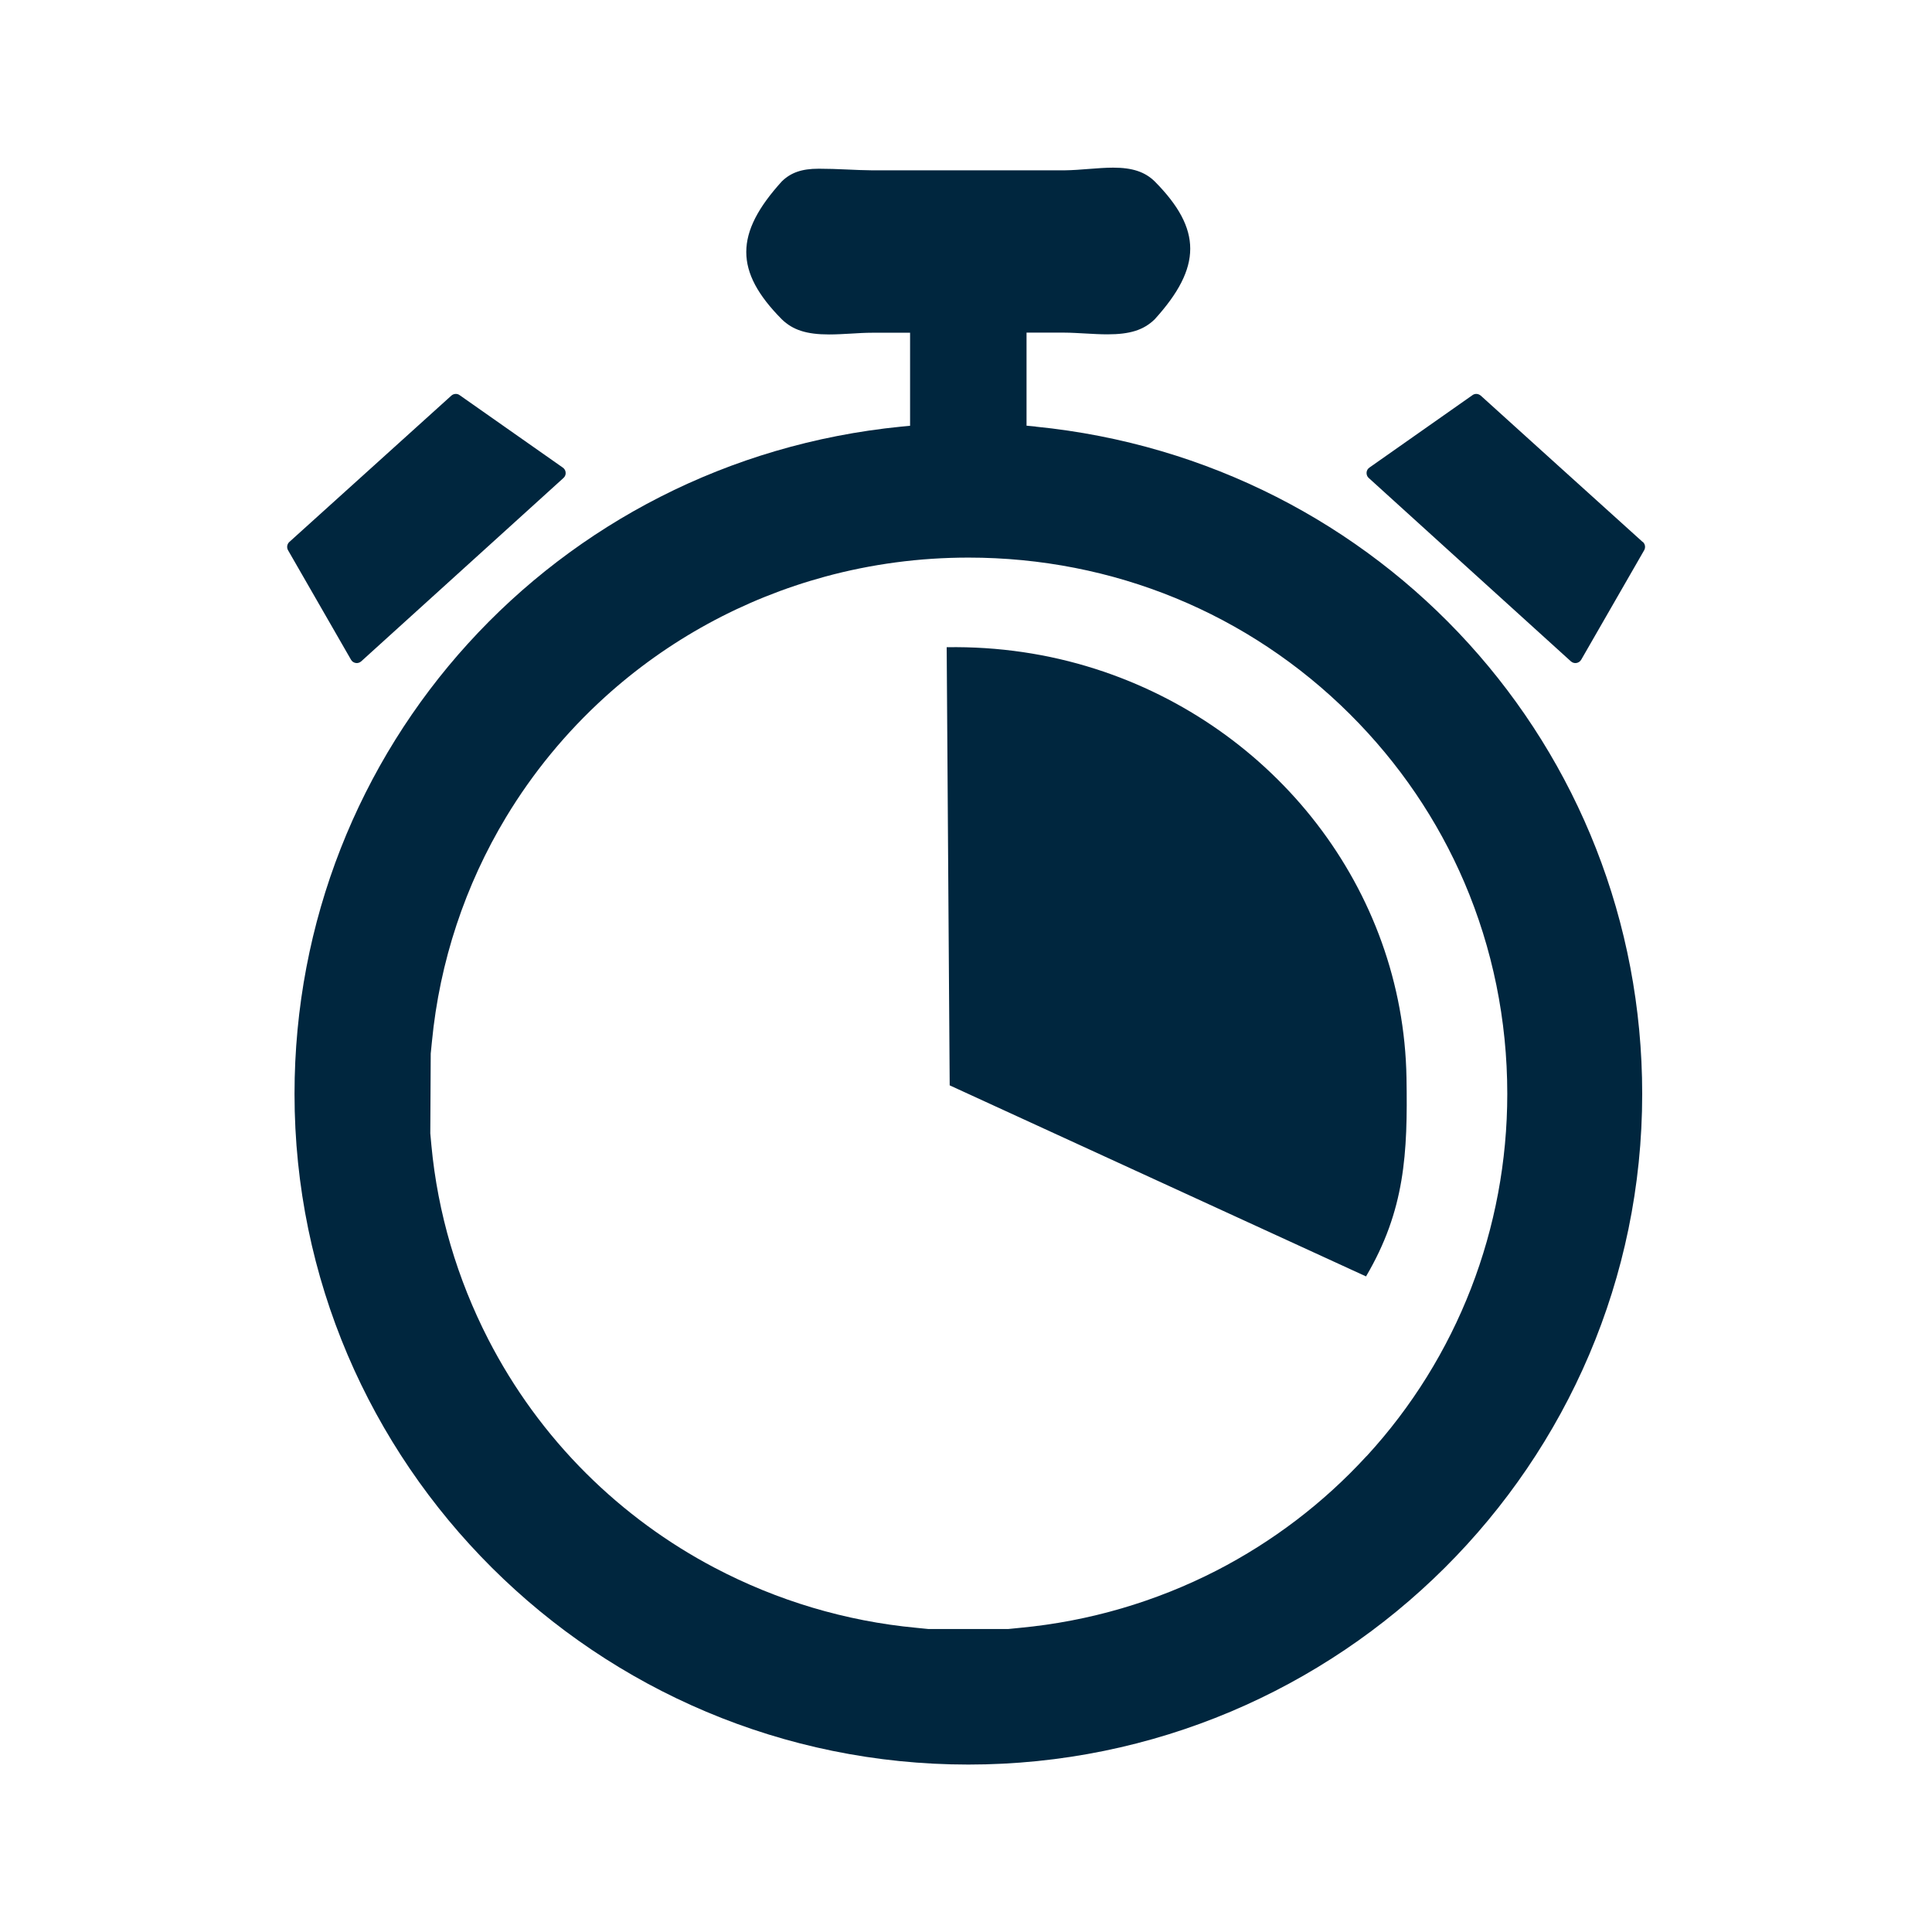 <?xml version="1.0" encoding="UTF-8"?>
<svg id="Ebene_1" data-name="Ebene 1" xmlns="http://www.w3.org/2000/svg" viewBox="0 0 180 180">
  <defs>
    <style>
      .cls-1 {
        fill: #00263e;
      }
    </style>
  </defs>
  <path class="cls-1" d="M131.04,100.42c.12,7.05-.14,12.33-3.77,18.5l-38.79-17.8-.28-40.82c4.84-.08,9.49.63,13.82,2.01,8.35,2.66,15.53,7.78,20.66,14.44,5.13,6.66,8.21,14.86,8.36,23.67ZM96.49,39.74l-.85-.08v-8.67h3.49c.68,0,1.34.05,1.98.08.72.04,1.4.08,2.07.08,2.1,0,3.37-.4,4.4-1.4,4.41-4.86,4.42-8.39,0-12.85-.91-.89-2.08-1.28-3.87-1.28-.72,0-1.47.06-2.26.12-.75.06-1.52.12-2.3.13h-17.86c-.82-.01-1.63-.04-2.42-.08-.88-.04-1.72-.07-2.53-.07h-.08c-1.54,0-2.57.35-3.42,1.18-4.41,4.86-4.42,8.39,0,12.85,1.02.99,2.29,1.41,4.4,1.41.67,0,1.35-.04,2.07-.08.64-.04,1.3-.08,1.97-.08h3.51v8.67l-.85.08c-32.21,3.21-56.5,29.94-56.5,62.17,0,34.45,28.16,62.48,62.78,62.48s62.78-28.03,62.78-62.48c0-32.23-24.29-58.95-56.5-62.17ZM127.31,135.67c-4.03,4.39-8.76,7.97-13.96,10.65-5.65,2.9-11.85,4.73-18.3,5.34l-1.1.11h-7.47l-1.1-.11c-6.61-.62-12.99-2.54-18.79-5.59-4.38-2.3-8.42-5.26-11.96-8.78-3.71-3.69-6.78-7.92-9.14-12.51-2.88-5.61-4.71-11.75-5.3-18.09l-.1-1.1.04-7.43.11-1.1c.72-7.48,3.1-14.61,6.91-20.93,2.48-4.11,5.56-7.87,9.18-11.16,5.9-5.36,12.94-9.18,20.55-11.25,4.31-1.17,8.79-1.77,13.35-1.77,13.47,0,26.09,5.18,35.54,14.59,4.59,4.57,8.18,9.88,10.66,15.67,2.62,6.13,4,12.81,4,19.7,0,12.56-4.65,24.55-13.1,33.75ZM153.05,50.5l-7.75-7-7.34-6.64c-.12-.1-.27-.16-.42-.16-.09,0-.23.02-.36.12l-9.59,6.74c-.16.11-.26.28-.27.47-.01.19.06.38.2.5l9.5,8.62,9.33,8.46c.14.13.33.19.52.16.19-.03.35-.14.45-.31l5.86-10.19c.15-.26.1-.58-.12-.78ZM33.14,61.77c.19.03.38-.03.52-.16l10.26-9.3,8.58-7.78c.14-.13.22-.31.2-.5-.01-.19-.11-.36-.27-.47l-9.6-6.74c-.13-.1-.27-.12-.36-.12-.16,0-.31.06-.42.16l-6.94,6.27-8.15,7.36c-.22.2-.27.52-.12.78l5.86,10.19c.09.17.26.28.45.31Z"/>
</svg>